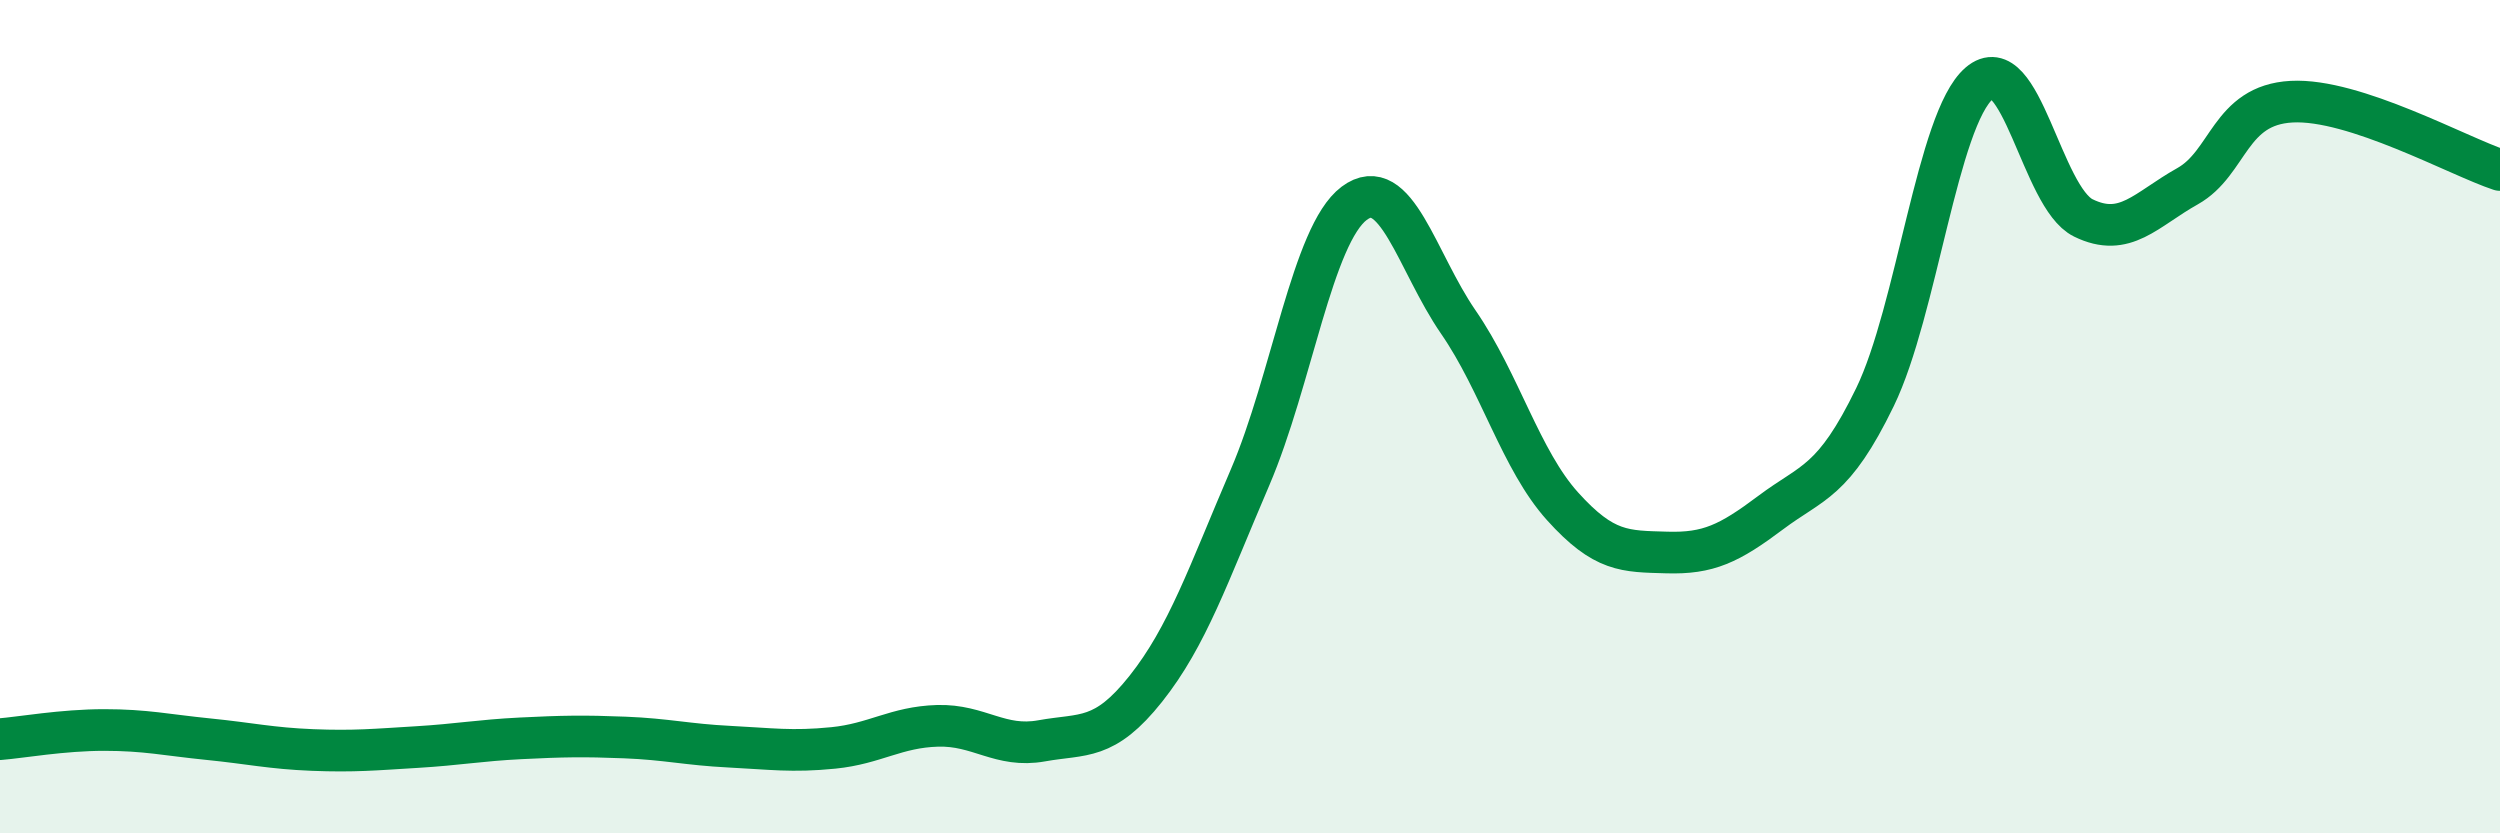 
    <svg width="60" height="20" viewBox="0 0 60 20" xmlns="http://www.w3.org/2000/svg">
      <path
        d="M 0,17.74 C 0.5,17.7 1.5,17.52 2.5,17.52 C 3.5,17.52 4,17.64 5,17.74 C 6,17.84 6.5,17.96 7.5,18 C 8.5,18.04 9,17.99 10,17.93 C 11,17.87 11.5,17.77 12.5,17.72 C 13.5,17.67 14,17.66 15,17.7 C 16,17.74 16.5,17.87 17.5,17.92 C 18.5,17.97 19,18.05 20,17.95 C 21,17.85 21.5,17.45 22.5,17.42 C 23.5,17.39 24,17.96 25,17.78 C 26,17.6 26.5,17.79 27.5,16.53 C 28.5,15.27 29,13.79 30,11.46 C 31,9.13 31.5,5.63 32.5,4.88 C 33.5,4.13 34,6.28 35,7.73 C 36,9.18 36.5,11.04 37.5,12.15 C 38.5,13.26 39,13.23 40,13.26 C 41,13.29 41.5,13.05 42.5,12.3 C 43.5,11.55 44,11.59 45,9.53 C 46,7.47 46.5,2.86 47.5,2 C 48.5,1.14 49,4.74 50,5.23 C 51,5.72 51.5,5.03 52.5,4.47 C 53.5,3.91 53.5,2.52 55,2.44 C 56.5,2.36 59,3.75 60,4.08L60 20L0 20Z"
        fill="#008740"
        opacity="0.1"
        stroke-linecap="round"
        stroke-linejoin="round"
      />
      <path
        d="M 0,17.74 C 0.5,17.7 1.5,17.52 2.5,17.52 C 3.5,17.52 4,17.64 5,17.74 C 6,17.84 6.5,17.96 7.5,18 C 8.5,18.04 9,17.99 10,17.93 C 11,17.87 11.5,17.77 12.5,17.72 C 13.5,17.67 14,17.66 15,17.7 C 16,17.74 16.5,17.87 17.5,17.92 C 18.5,17.97 19,18.05 20,17.95 C 21,17.85 21.5,17.45 22.5,17.42 C 23.5,17.39 24,17.96 25,17.78 C 26,17.6 26.5,17.79 27.5,16.53 C 28.5,15.27 29,13.79 30,11.46 C 31,9.13 31.5,5.63 32.5,4.88 C 33.5,4.13 34,6.28 35,7.73 C 36,9.18 36.5,11.04 37.5,12.15 C 38.5,13.26 39,13.23 40,13.26 C 41,13.29 41.5,13.05 42.5,12.3 C 43.5,11.55 44,11.59 45,9.53 C 46,7.47 46.5,2.86 47.5,2 C 48.5,1.14 49,4.74 50,5.23 C 51,5.72 51.5,5.03 52.5,4.47 C 53.5,3.91 53.5,2.52 55,2.44 C 56.5,2.36 59,3.75 60,4.08"
        stroke="#008740"
        stroke-width="1"
        fill="none"
        stroke-linecap="round"
        stroke-linejoin="round"
      />
    </svg>
  